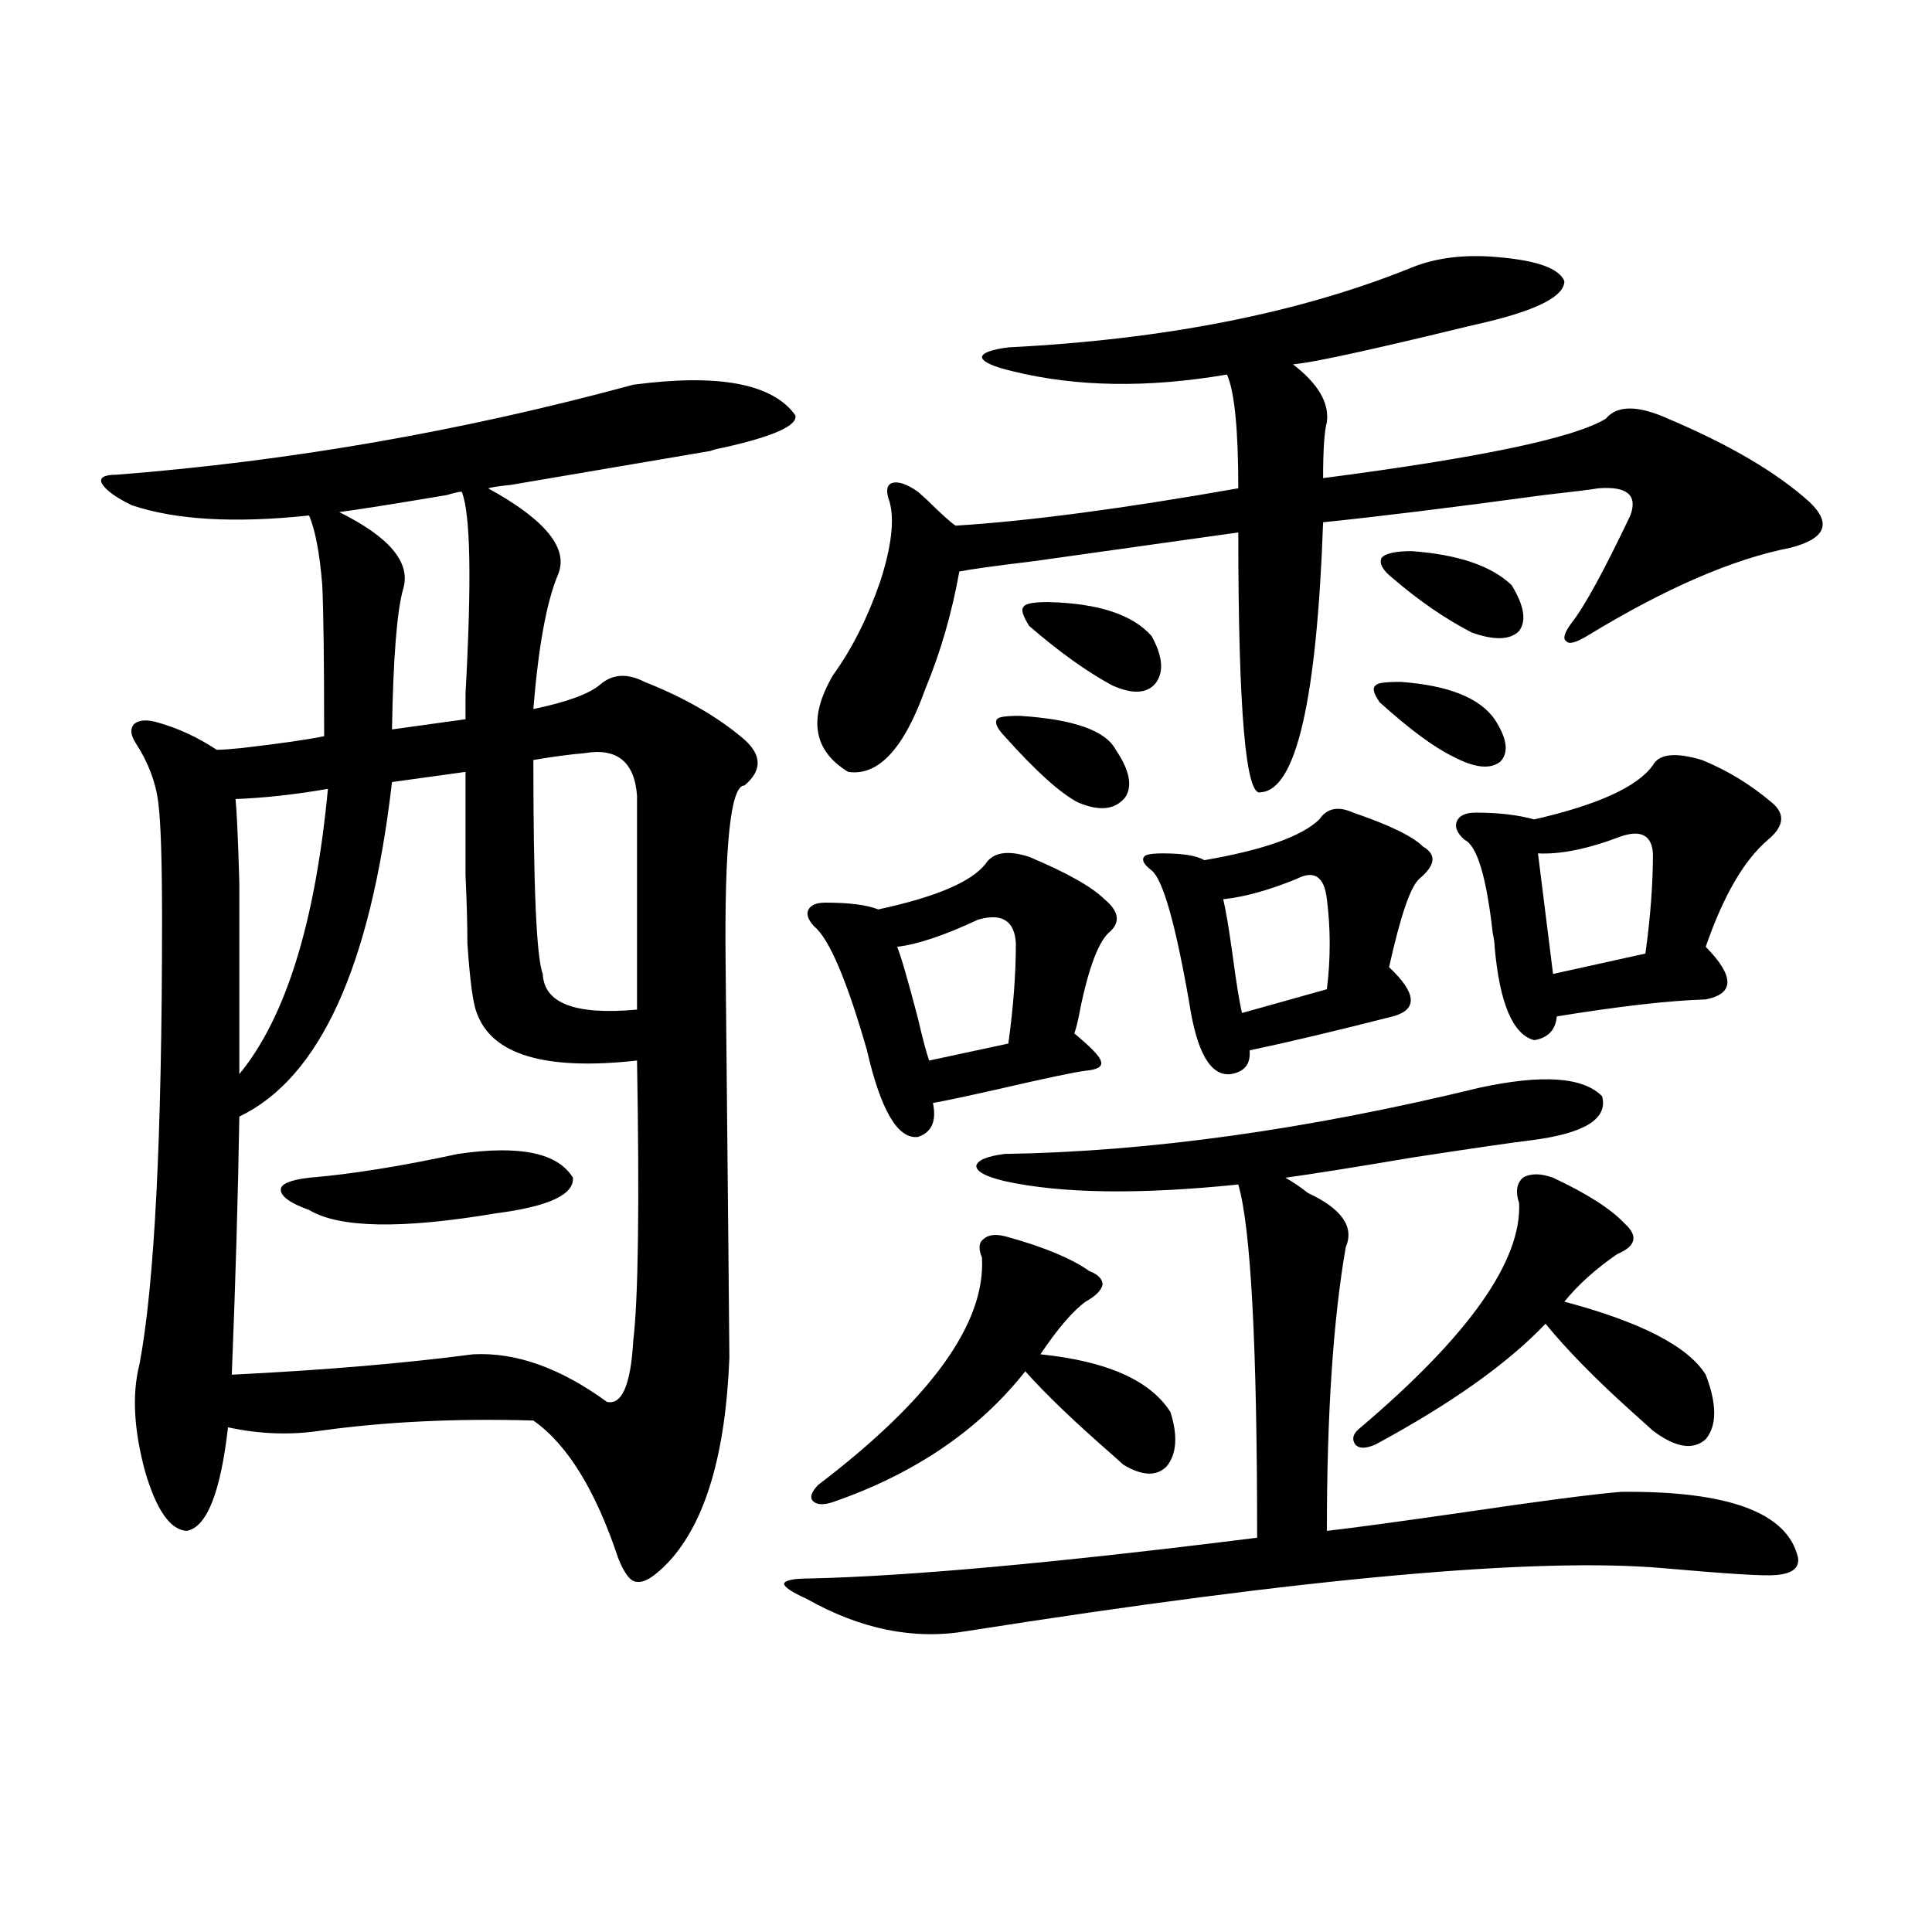 <?xml version="1.0" encoding="utf-8"?>
<!-- Generator: Adobe Illustrator 16.0.0, SVG Export Plug-In . SVG Version: 6.00 Build 0)  -->
<!DOCTYPE svg PUBLIC "-//W3C//DTD SVG 1.1//EN" "http://www.w3.org/Graphics/SVG/1.1/DTD/svg11.dtd">
<svg version="1.1" id="图层_1" xmlns="http://www.w3.org/2000/svg" xmlns:xlink="http://www.w3.org/1999/xlink" x="0px" y="0px"
	 width="1000px" height="1000px" viewBox="0 0 1000 1000" enable-background="new 0 0 1000 1000" xml:space="preserve">
<path d="M327.772,199.133c44.222-5.851,72.193-0.577,83.9,15.82c1.296,5.273-11.066,10.849-37.072,16.699
	c-3.262,0.591-5.533,1.181-6.829,1.758c-10.411,1.758-44.877,7.622-103.412,17.578c-5.854,0.591-9.756,1.181-11.707,1.758
	c29.908,16.411,41.95,31.353,36.097,44.824c-5.854,14.063-10.091,37.216-12.683,69.434c16.905-3.516,28.292-7.608,34.146-12.305
	c6.494-5.851,14.299-6.44,23.414-1.758c20.808,8.212,38.048,18.169,51.706,29.883c9.101,8.212,9.101,16.122,0,23.73
	c-7.164,0-10.411,30.762-9.756,92.285c1.296,131.259,1.951,199.224,1.951,203.906c-1.951,49.81-12.362,84.966-31.219,105.469
	c-7.164,7.622-12.683,11.124-16.585,10.547c-3.262,0-6.509-4.093-9.756-12.305c-11.707-35.156-26.341-58.887-43.901-71.191
	c-39.679-1.167-76.431,0.591-110.241,5.273c-15.609,2.349-31.554,1.758-47.804-1.758c-3.902,33.989-11.067,51.855-21.463,53.613
	c-8.46-0.577-15.609-10.835-21.463-30.762c-5.854-21.671-6.829-40.128-2.927-55.371c7.805-41.007,11.707-117.773,11.707-230.273
	c0-30.46-0.656-50.675-1.951-60.645c-1.311-10.547-5.213-20.792-11.707-30.762c-2.607-4.093-2.927-7.319-0.976-9.668
	c2.591-2.335,6.829-2.637,12.683-0.879c10.396,2.938,20.487,7.622,30.243,14.063c2.591,0,6.829-0.288,12.683-0.879
	c20.152-2.335,34.465-4.395,42.926-6.152c0-39.249-0.335-65.327-0.976-78.223c-1.311-16.397-3.583-28.413-6.829-36.035
	c-38.383,4.106-68.947,2.349-91.705-5.273c-8.46-4.093-13.658-7.91-15.609-11.426c-1.311-2.925,1.295-4.395,7.805-4.395
	C150.216,238.684,239.314,223.165,327.772,199.133z M240.945,399.523l-38.047,5.273c-11.067,95.513-37.408,153.231-79.022,173.145
	c-0.656,40.43-1.951,84.966-3.902,133.594c47.468-2.335,89.098-5.851,124.875-10.547c22.104-1.167,45.197,7.031,69.267,24.609
	c7.805,1.758,12.348-8.789,13.658-31.641c2.592-21.671,3.247-70.011,1.951-145.02c-47.483,5.273-75.12-2.925-82.925-24.609
	c-1.951-4.683-3.582-16.699-4.878-36.035c0-9.956-0.335-21.671-0.976-35.156C240.945,440.832,240.945,422.966,240.945,399.523z
	 M169.728,408.313c-16.92,2.938-32.85,4.696-47.804,5.273c0.64,6.454,1.295,20.806,1.951,43.066c0,10.547,0,23.442,0,38.672
	c0,12.896,0,33.11,0,60.645C147.93,526.677,163.219,477.458,169.728,408.313z M237.043,597.277
	c31.859-4.683,51.706-0.577,59.511,12.305c0.641,8.789-12.683,14.941-39.999,18.457c-48.779,8.212-80.973,7.622-96.583-1.758
	c-9.756-3.516-14.634-7.031-14.634-10.547c0-2.925,4.878-4.972,14.634-6.152C181.435,607.824,207.12,603.731,237.043,597.277z
	 M238.994,254.504c-1.311,0-3.902,0.591-7.804,1.758c-27.972,4.696-46.508,7.622-55.608,8.789
	c26.005,12.896,37.072,26.079,33.17,39.551c-3.262,11.138-5.213,35.458-5.854,72.949l38.047-5.273c0-2.925,0-7.319,0-13.184
	C244.192,300.509,243.537,265.642,238.994,254.504z M302.407,389.855c-7.164,0.591-15.944,1.758-26.341,3.516
	c0,65.63,1.616,102.544,4.878,110.742c0.641,15.243,16.905,21.396,48.779,18.457V411.828
	C328.413,394.25,319.313,386.931,302.407,389.855z M765.811,563c32.515-7.031,53.657-5.562,63.413,4.395
	c3.247,11.728-9.115,19.336-37.072,22.852c-9.756,1.181-29.923,4.106-60.486,8.789c-31.219,5.273-53.337,8.789-66.34,10.547
	c3.247,1.758,7.149,4.395,11.707,7.91c17.561,8.212,24.055,17.578,19.512,28.125c-6.509,37.505-9.756,86.435-9.756,146.777
	c14.954-1.758,38.688-4.972,71.218-9.668c39.664-5.851,66.66-9.366,80.974-10.547c55.929-0.577,86.492,10.849,91.705,34.277
	c0.641,5.273-3.262,8.212-11.707,8.789c-5.213,0.591-24.39-0.577-57.56-3.516c-65.699-5.851-186.017,4.985-360.967,32.52
	c-27.316,4.683-54.968-0.879-82.925-16.699c-7.805-3.516-11.707-6.152-11.707-7.91c0.641-1.758,5.198-2.637,13.658-2.637
	c51.371-1.167,128.442-8.198,231.214-21.094c0-99.604-3.262-160.538-9.756-182.813c-51.386,5.273-91.705,4.696-120.973-1.758
	c-9.756-2.335-14.634-4.972-14.634-7.91c0.641-2.925,5.519-4.972,14.634-6.152C594.748,596.11,676.697,584.685,765.811,563z
	 M532.646,443.469c19.512,8.212,32.515,15.532,39.023,21.973c7.805,6.454,8.445,12.305,1.951,17.578
	c-5.854,5.864-11.066,20.806-15.609,44.824c-0.655,2.938-1.311,5.273-1.951,7.031c8.445,7.031,13.003,11.728,13.658,14.063
	c1.296,2.938-1.311,4.696-7.805,5.273c-5.213,0.591-20.487,3.817-45.853,9.668c-15.609,3.516-26.676,5.864-33.17,7.031
	c1.951,9.38-0.655,15.243-7.805,17.578c-10.411,1.181-19.191-13.761-26.341-44.824c-10.411-36.323-19.512-57.706-27.316-64.16
	c-3.262-3.516-4.237-6.44-2.927-8.789c1.296-2.335,4.223-3.516,8.78-3.516c12.348,0,21.463,1.181,27.316,3.516
	c29.908-6.44,48.444-14.351,55.608-23.73C514.109,441.134,521.579,439.953,532.646,443.469z M521.914,640.344
	c18.856,5.273,32.835,11.138,41.95,17.578c4.543,1.758,6.829,4.106,6.829,7.031c-0.655,2.938-3.582,5.864-8.78,8.789
	c-6.509,4.696-14.313,13.774-23.414,27.246c34.466,3.516,56.904,13.485,67.315,29.883c3.902,12.305,3.247,21.685-1.951,28.125
	c-5.213,5.273-12.683,4.985-22.438-0.879c-0.655-0.577-2.286-2.046-4.878-4.395c-20.167-17.578-35.456-32.218-45.853-43.945
	c-24.069,30.474-57.239,53.036-99.51,67.676c-5.213,1.758-8.78,1.47-10.731-0.879c-1.311-1.758-0.335-4.395,2.927-7.91
	c58.535-44.522,86.827-83.784,84.876-117.773c-1.951-4.683-1.631-7.91,0.976-9.668C511.823,638.888,516.061,638.586,521.914,640.344
	z M730.689,138.488c13.003-5.273,28.292-7.031,45.853-5.273c19.512,1.758,30.563,5.864,33.17,12.305
	c0,7.622-13.338,14.653-39.999,21.094c-5.213,1.181-16.265,3.817-33.17,7.91c-37.072,8.789-59.511,13.485-67.315,14.063
	c13.003,9.97,18.856,19.927,17.561,29.883c-1.311,4.696-1.951,14.364-1.951,29.004c81.294-10.547,130.073-20.792,146.338-30.762
	c5.854-7.031,16.585-7.031,32.194,0c31.859,13.485,56.249,27.837,73.169,43.066c11.707,11.138,8.445,19.048-9.756,23.73
	c-29.923,5.864-65.044,21.094-105.363,45.703c-5.854,3.516-9.436,4.395-10.731,2.637c-1.951-1.167-0.976-4.395,2.927-9.668
	c6.494-8.198,16.585-26.655,30.243-55.371c3.902-10.547-1.631-15.229-16.585-14.063c-3.262,0.591-12.683,1.758-28.292,3.516
	c-47.483,6.454-85.531,11.138-114.144,14.063c-3.262,91.997-13.993,138.579-32.194,139.746
	c-7.805,2.938-11.707-41.886-11.707-134.473c-33.17,4.696-68.626,9.668-106.339,14.941c-19.512,2.349-32.194,4.106-38.048,5.273
	c-3.902,21.685-9.756,41.899-17.561,60.645c-11.066,31.063-24.39,45.415-39.999,43.066c-18.216-11.124-20.822-27.823-7.805-50.098
	c9.756-13.472,17.881-29.581,24.39-48.34c5.854-18.155,7.47-31.929,4.878-41.309c-1.951-5.273-1.631-8.487,0.976-9.668
	c3.247-1.167,7.805,0.302,13.658,4.395c0.641,0.591,2.271,2.06,4.878,4.395c7.149,7.031,12.027,11.426,14.634,13.184
	c37.713-2.335,86.492-8.789,146.338-19.336c0-30.46-1.951-50.098-5.854-58.887c-40.975,7.031-78.047,6.454-111.217-1.758
	c-9.756-2.335-14.969-4.683-15.609-7.031c0-2.335,4.543-4.093,13.658-5.273C603.208,175.704,672.795,161.931,730.689,138.488z
	 M506.305,475.988c-17.561,8.212-31.554,12.896-41.95,14.063c1.951,4.696,5.519,17.001,10.731,36.914
	c2.592,11.138,4.543,18.457,5.854,21.973l40.975-8.789c2.592-18.745,3.902-36.035,3.902-51.855
	C525.161,476.579,518.652,472.473,506.305,475.988z M527.768,370.52c27.957,1.758,44.542,7.622,49.755,17.578
	c7.149,10.547,8.78,18.759,4.878,24.609c-5.213,6.454-13.338,7.333-24.39,2.637c-9.115-4.683-21.798-16.108-38.048-34.277
	c-3.902-4.093-5.213-7.031-3.902-8.789C516.701,371.11,520.604,370.52,527.768,370.52z M542.401,311.633
	c26.006,0.591,43.901,6.454,53.657,17.578c5.854,10.547,6.494,18.759,1.951,24.609c-4.558,5.273-12.042,5.575-22.438,0.879
	c-13.018-7.031-27.316-17.276-42.926-30.762c-3.262-5.273-4.237-8.487-2.927-9.668C530.359,312.512,534.597,311.633,542.401,311.633
	z M700.446,420.617c18.856,6.454,30.884,12.305,36.097,17.578c7.149,4.106,6.494,9.668-1.951,16.699
	c-4.558,4.106-9.756,19.336-15.609,45.703c14.299,13.485,14.954,21.973,1.951,25.488c-29.923,7.622-54.633,13.485-74.145,17.578
	c0.641,7.031-2.606,11.138-9.756,12.305c-10.411,1.181-17.561-11.124-21.463-36.914c-7.164-41.007-13.658-63.858-19.512-68.555
	c-3.902-2.925-5.213-5.273-3.902-7.031c0.641-1.167,3.902-1.758,9.756-1.758c10.396,0,17.561,1.181,21.463,3.516
	c30.563-5.273,50.396-12.305,59.511-21.094C686.788,418.282,692.642,417.102,700.446,420.617z M671.179,454.895
	c-14.313,5.864-26.996,9.38-38.048,10.547c1.296,5.273,2.927,14.941,4.878,29.004c1.951,14.653,3.567,24.609,4.878,29.883
	l43.901-12.305c1.951-15.82,1.951-31.339,0-46.582C685.478,453.728,680.279,450.212,671.179,454.895z M803.858,609.582
	c17.561,8.212,29.908,16.122,37.072,23.73c7.149,6.454,5.854,11.728-3.902,15.82c-11.066,7.622-20.167,15.82-27.316,24.609
	c39.664,10.547,64.054,23.153,73.169,37.793c5.854,15.243,5.854,26.367,0,33.398c-6.509,5.864-15.609,4.395-27.316-4.395
	c-1.951-1.758-5.854-5.273-11.707-10.547c-18.216-16.397-32.85-31.339-43.901-44.824c-19.512,20.517-48.779,41.309-87.803,62.402
	c-5.213,2.349-8.78,2.349-10.731,0c-1.951-2.925-0.976-5.851,2.927-8.789c55.929-47.461,83.245-86.133,81.949-116.016
	c-1.951-5.851-1.311-10.245,1.951-13.184C792.151,607.247,797.35,607.247,803.858,609.582z M724.836,352.941
	c24.71,1.758,40.975,8.212,48.779,19.336c6.494,9.97,7.47,17.29,2.927,21.973c-5.213,4.106-13.338,3.228-24.39-2.637
	c-9.756-4.683-22.438-14.063-38.048-28.125c-3.262-4.683-3.902-7.608-1.951-8.789C712.794,353.532,717.031,352.941,724.836,352.941z
	 M730.689,285.266c24.055,1.758,41.295,7.622,51.706,17.578c6.494,10.547,7.805,18.457,3.902,23.73
	c-4.558,4.696-12.683,4.985-24.39,0.879c-13.658-7.031-27.316-16.397-40.975-28.125c-5.213-4.093-7.164-7.608-5.854-10.547
	C717.031,286.446,722.229,285.266,730.689,285.266z M880.93,393.371c13.003,5.273,25.03,12.606,36.097,21.973
	c7.149,5.864,6.494,12.305-1.951,19.336c-12.362,10.547-23.094,29.004-32.194,55.371c14.954,15.243,14.954,24.321,0,27.246
	c-18.871,0.591-44.557,3.516-77.071,8.789c-0.655,7.031-4.558,11.138-11.707,12.305c-11.066-2.925-17.896-19.034-20.487-48.34
	c0-1.758-0.335-4.093-0.976-7.031c-3.262-29.292-8.14-45.401-14.634-48.34c-3.902-3.516-5.213-6.729-3.902-9.668
	c1.296-2.925,4.543-4.395,9.756-4.395c11.707,0,21.783,1.181,30.243,3.516c33.17-7.608,53.657-16.987,61.462-28.125
	C858.812,390.157,867.271,389.278,880.93,393.371z M838.979,432.922c-16.92,6.454-31.219,9.38-42.926,8.789l7.805,62.402
	l47.804-10.547c2.592-18.745,3.902-36.035,3.902-51.855C854.909,432.345,849.376,429.406,838.979,432.922z"/>
</svg>
